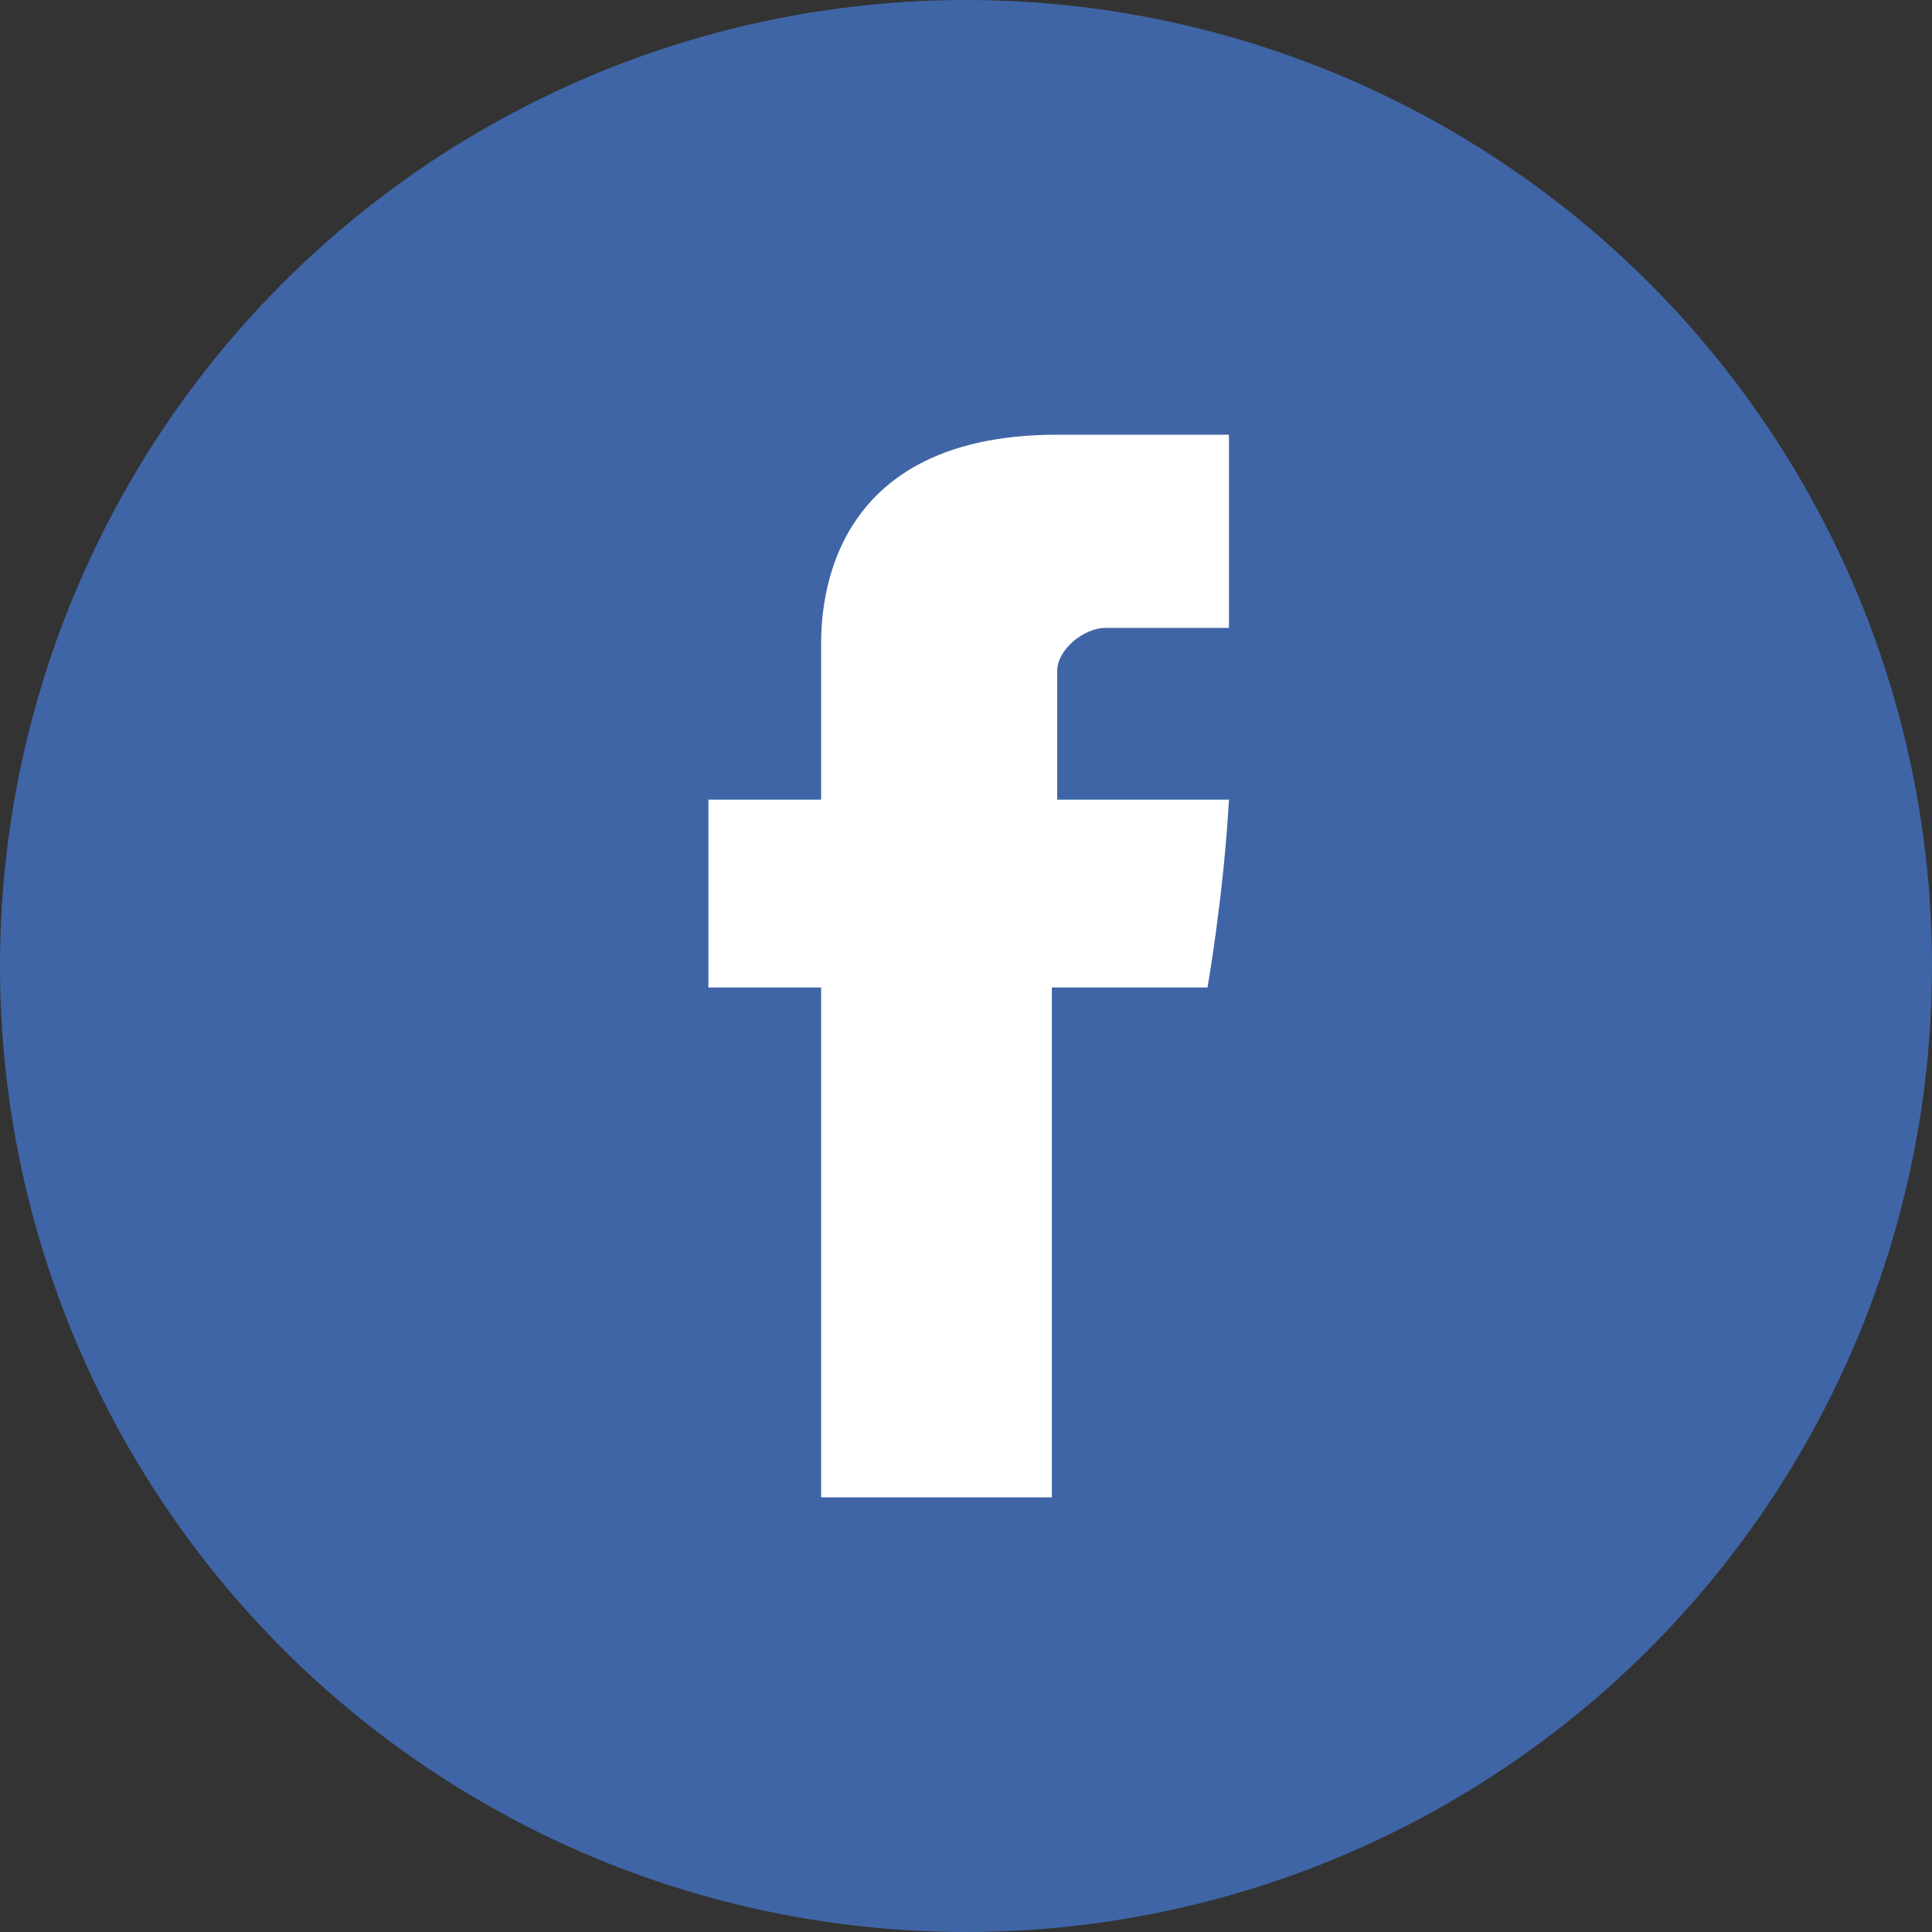 <?xml version="1.0" encoding="utf-8"?>
<!-- Generator: Adobe Illustrator 22.1.0, SVG Export Plug-In . SVG Version: 6.00 Build 0)  -->
<svg version="1.1" id="Layer_1" xmlns="http://www.w3.org/2000/svg" xmlns:xlink="http://www.w3.org/1999/xlink" x="0px" y="0px"
	 viewBox="0 0 36 36" style="enable-background:new 0 0 36 36;" xml:space="preserve">
<rect x="0" y="0" width="36" height="36" fill="#333333" stroke="none"/>
<style type="text/css">
	.st0{fill:#3F65A6;}
	.st1{fill:#FFFFFF;}
</style>
<g>
	<g>
		<circle class="st0" cx="18" cy="18" r="18"/>
		<path id="Facebook_4_" class="st1" d="M15.3,12.1c0,0.5,0,2.8,0,2.8h-2.1v3.5h2.1v9.5h4.3v-9.5h2.9c0,0,0.3-1.7,0.4-3.5
			c-0.4,0-3.2,0-3.2,0s0-2,0-2.4c0-0.4,0.5-0.8,0.9-0.8c0.5,0,1.4,0,2.3,0c0-0.5,0-2.1,0-3.6c-1.2,0-2.6,0-3.2,0
			C15.2,8.1,15.3,11.6,15.3,12.1z"/>
	</g>
</g>
</svg>

